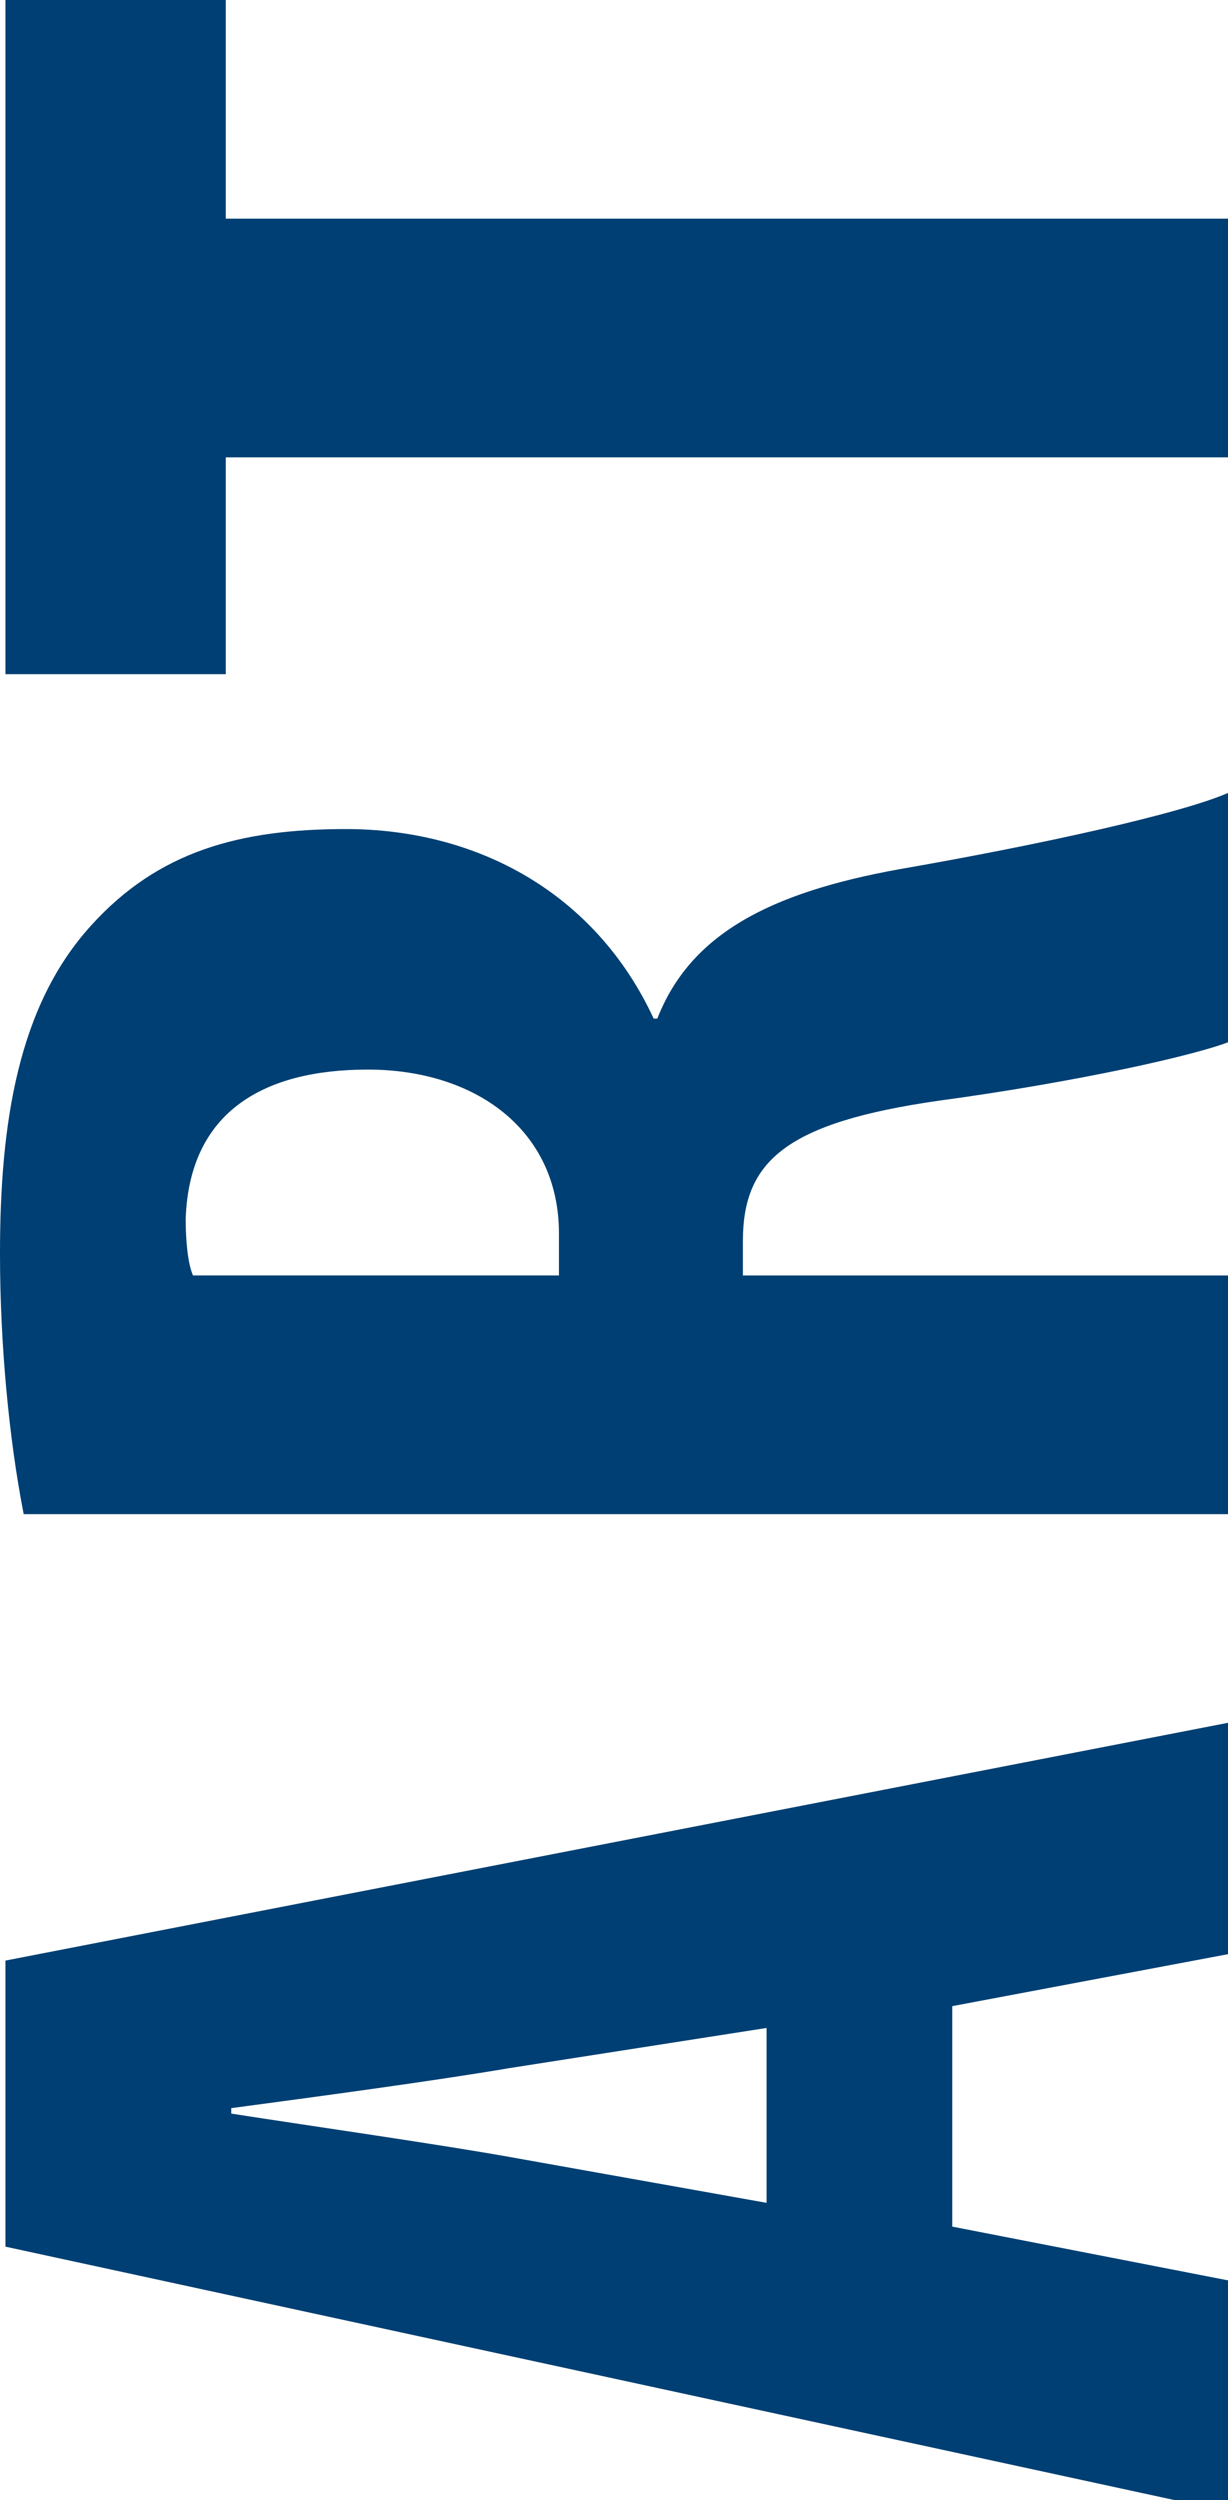 <?xml version="1.0" encoding="utf-8"?>
<!-- Generator: Adobe Illustrator 13.0.0, SVG Export Plug-In  -->
<!DOCTYPE svg PUBLIC "-//W3C//DTD SVG 1.1//EN" "http://www.w3.org/Graphics/SVG/1.1/DTD/svg11.dtd">
<svg version="1.1"
	 xmlns="http://www.w3.org/2000/svg" xmlns:xlink="http://www.w3.org/1999/xlink" xmlns:a="http://ns.adobe.com/AdobeSVGViewerExtensions/3.0/"
	 x="0px" y="0px" width="29px" height="59px" viewBox="0 0 29 59" enable-background="new 0 0 29 59" xml:space="preserve">
<defs>
</defs>
<path fill="#003F73" d="M22.488,52.546l6.622,1.29v5.461L0.129,53.019v-6.751l28.981-5.633v5.461l-6.622,1.247V52.546z
	 M18.103,47.858l-6.063,0.946c-1.764,0.301-4.645,0.688-6.579,0.946v0.129c1.935,0.301,4.944,0.73,6.622,1.032l6.02,1.074V47.858z"
	/>
<path fill="#003F73" d="M0.559,35.732C0.215,33.97,0,31.733,0,29.584c0-3.097,0.43-5.849,2.149-7.74
	c1.592-1.763,3.526-2.279,6.021-2.279c3.096,0,5.891,1.506,7.267,4.473h0.086c0.774-1.979,2.623-2.967,5.719-3.526
	c3.226-0.559,6.794-1.333,7.869-1.849v5.891c-0.817,0.344-3.741,0.989-6.923,1.419c-3.612,0.516-4.644,1.419-4.644,3.312V30.1H29.11
	v5.633H0.559z M13.2,30.1V29.11c0-2.45-1.978-3.869-4.515-3.869c-2.451,0-4.214,0.988-4.3,3.525c0,0.473,0.043,1.032,0.172,1.333
	H13.2z"/>
<path fill="#003F73" d="M5.332,10.793v5.117H0.129V0h5.203v5.16H29.11v5.633H5.332z"/>
</svg>

